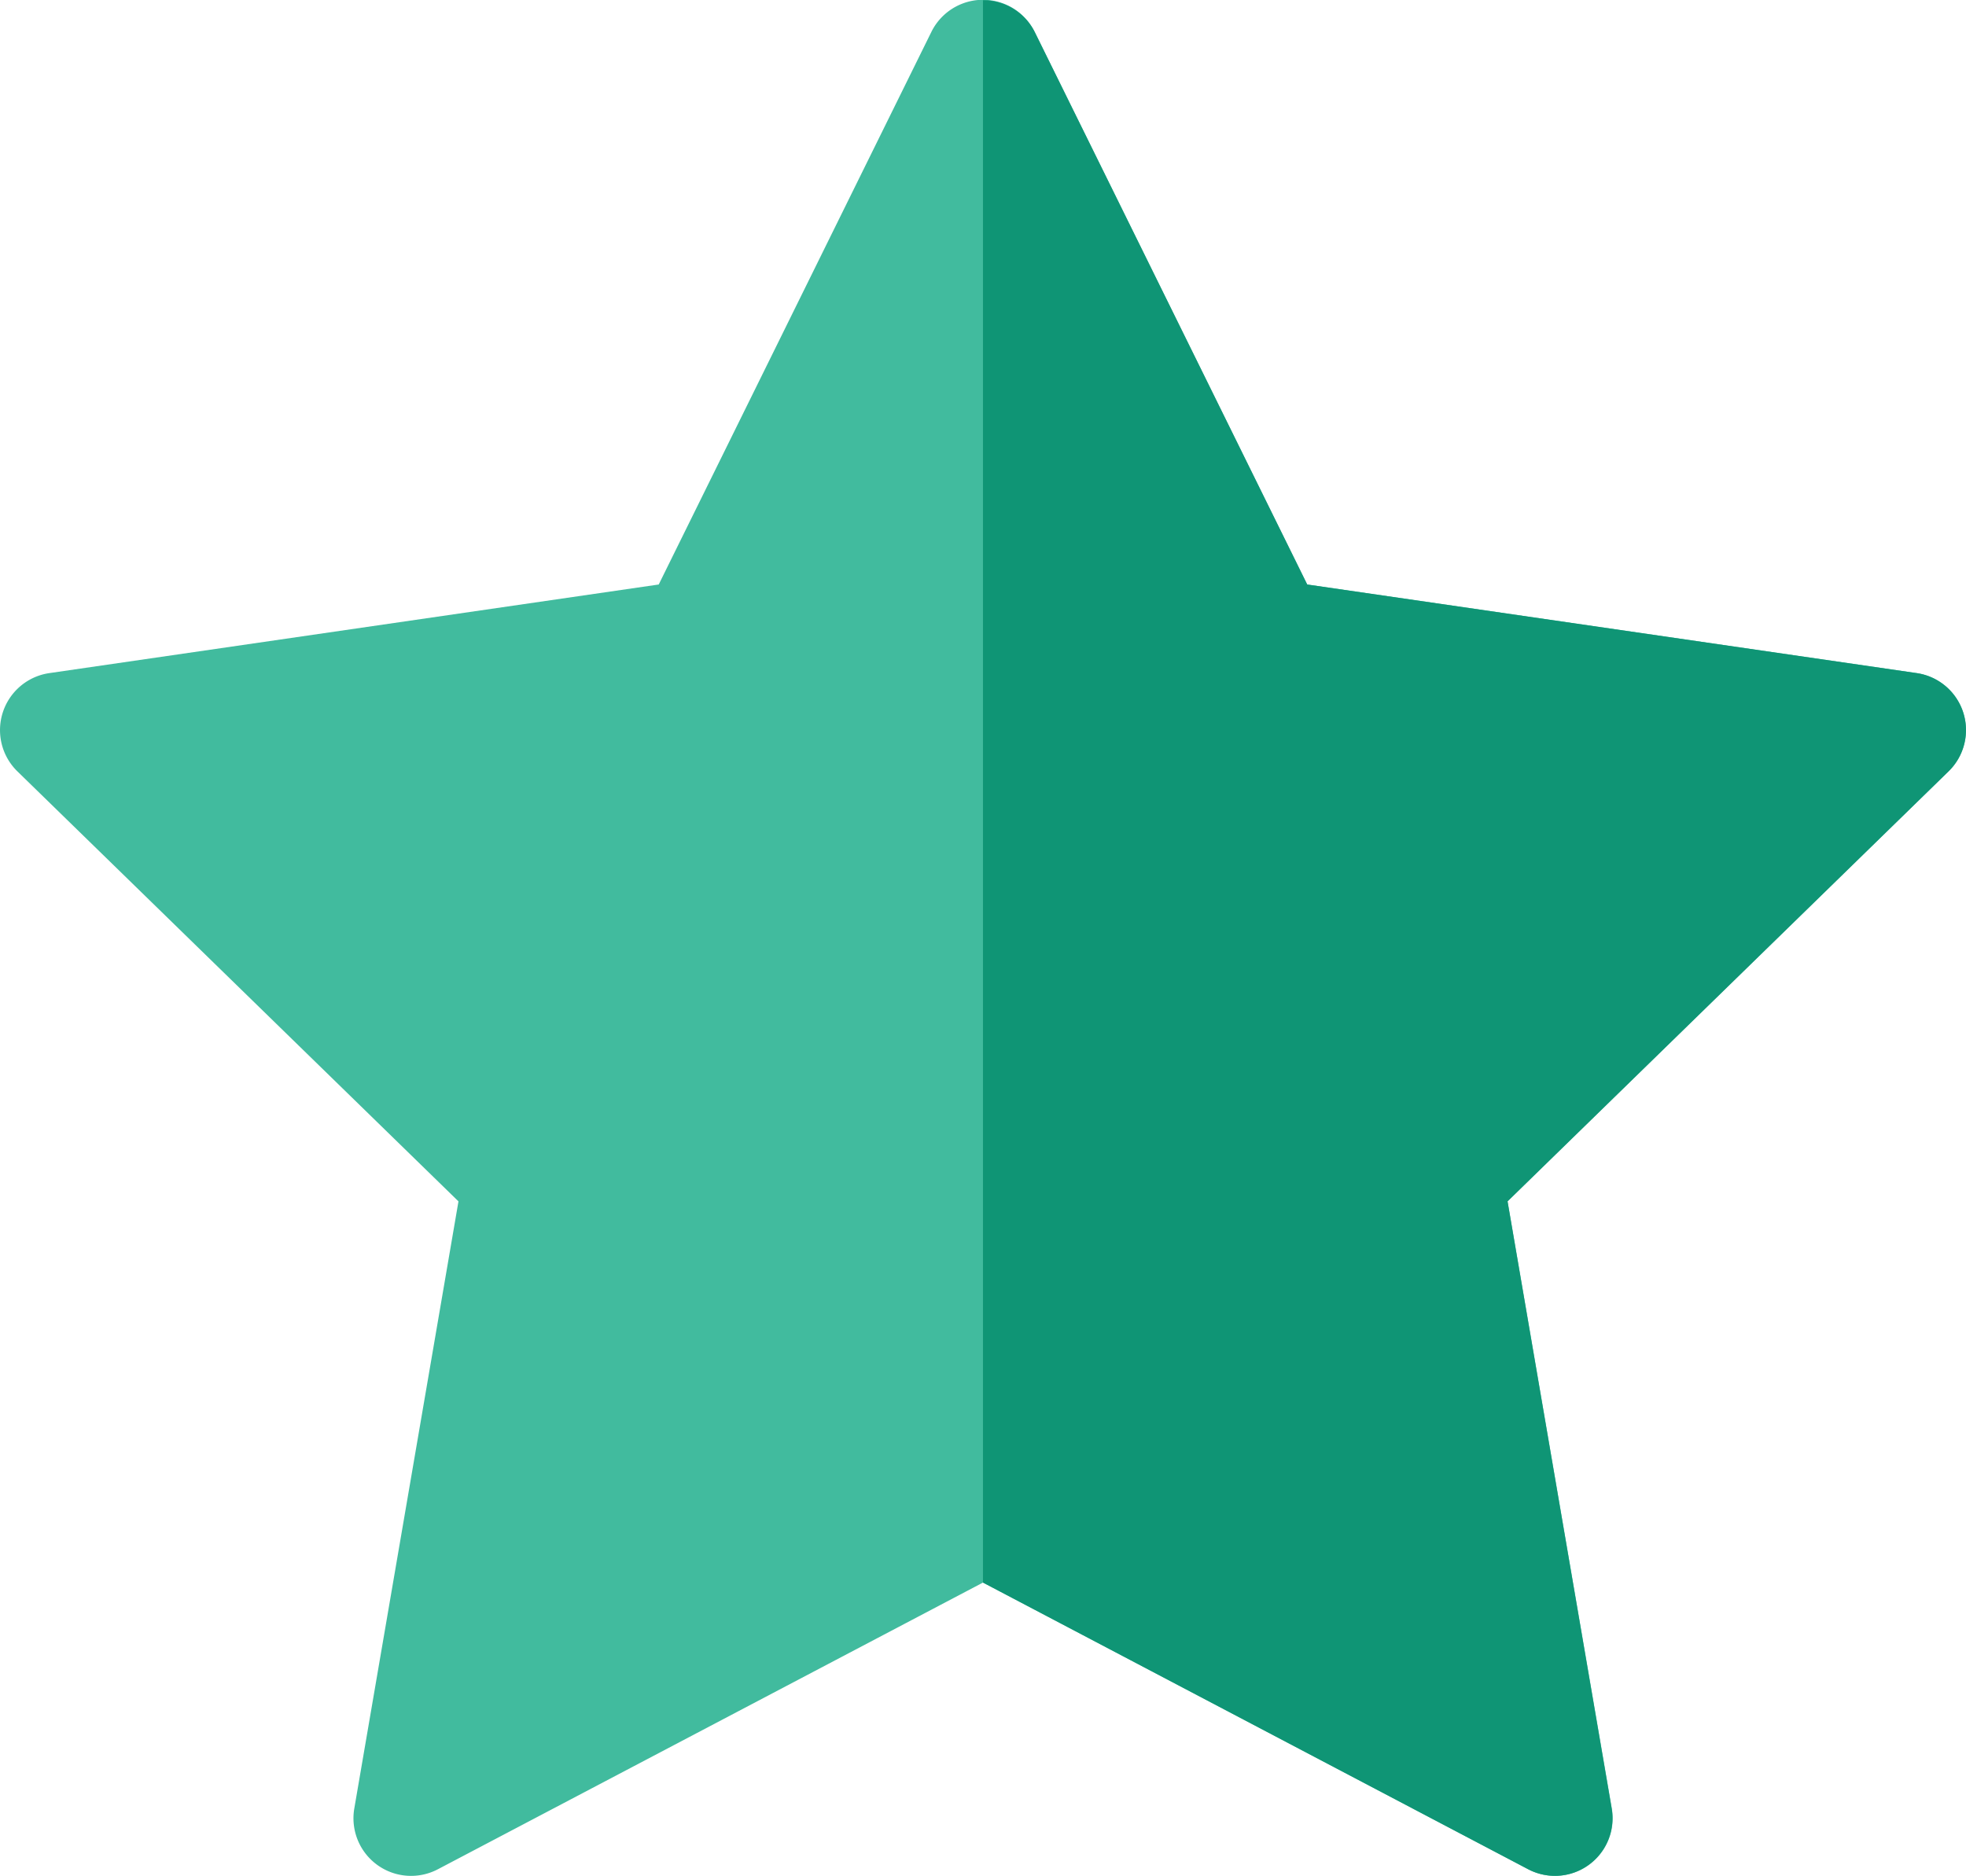 <?xml version="1.0" encoding="UTF-8"?> <svg xmlns="http://www.w3.org/2000/svg" width="37.307" height="35.589" viewBox="0 0 37.307 35.589"> <g id="star" transform="translate(0 -11.795)"> <path id="Path_1" data-name="Path 1" d="M37.254,25.309a1.093,1.093,0,0,0-.882-.744L24.806,22.884,19.634,12.4a1.093,1.093,0,0,0-1.96,0L12.5,22.884.936,24.565A1.093,1.093,0,0,0,.33,26.429L8.7,34.587,6.723,46.106a1.093,1.093,0,0,0,1.586,1.152l10.344-5.439L29,47.258a1.093,1.093,0,0,0,1.586-1.152L28.608,34.587l8.369-8.158A1.093,1.093,0,0,0,37.254,25.309Z" transform="translate(0)" fill="#41bb9e"></path> <path id="Path_2" data-name="Path 2" d="M274.6,25.309a1.093,1.093,0,0,0-.882-.744l-11.565-1.681L256.981,12.4A1.093,1.093,0,0,0,256,11.8V41.819l10.344,5.438a1.093,1.093,0,0,0,1.586-1.152l-1.976-11.519,8.369-8.158A1.092,1.092,0,0,0,274.6,25.309Z" transform="translate(-237.347)" fill="#0f9575"></path> </g> </svg> 